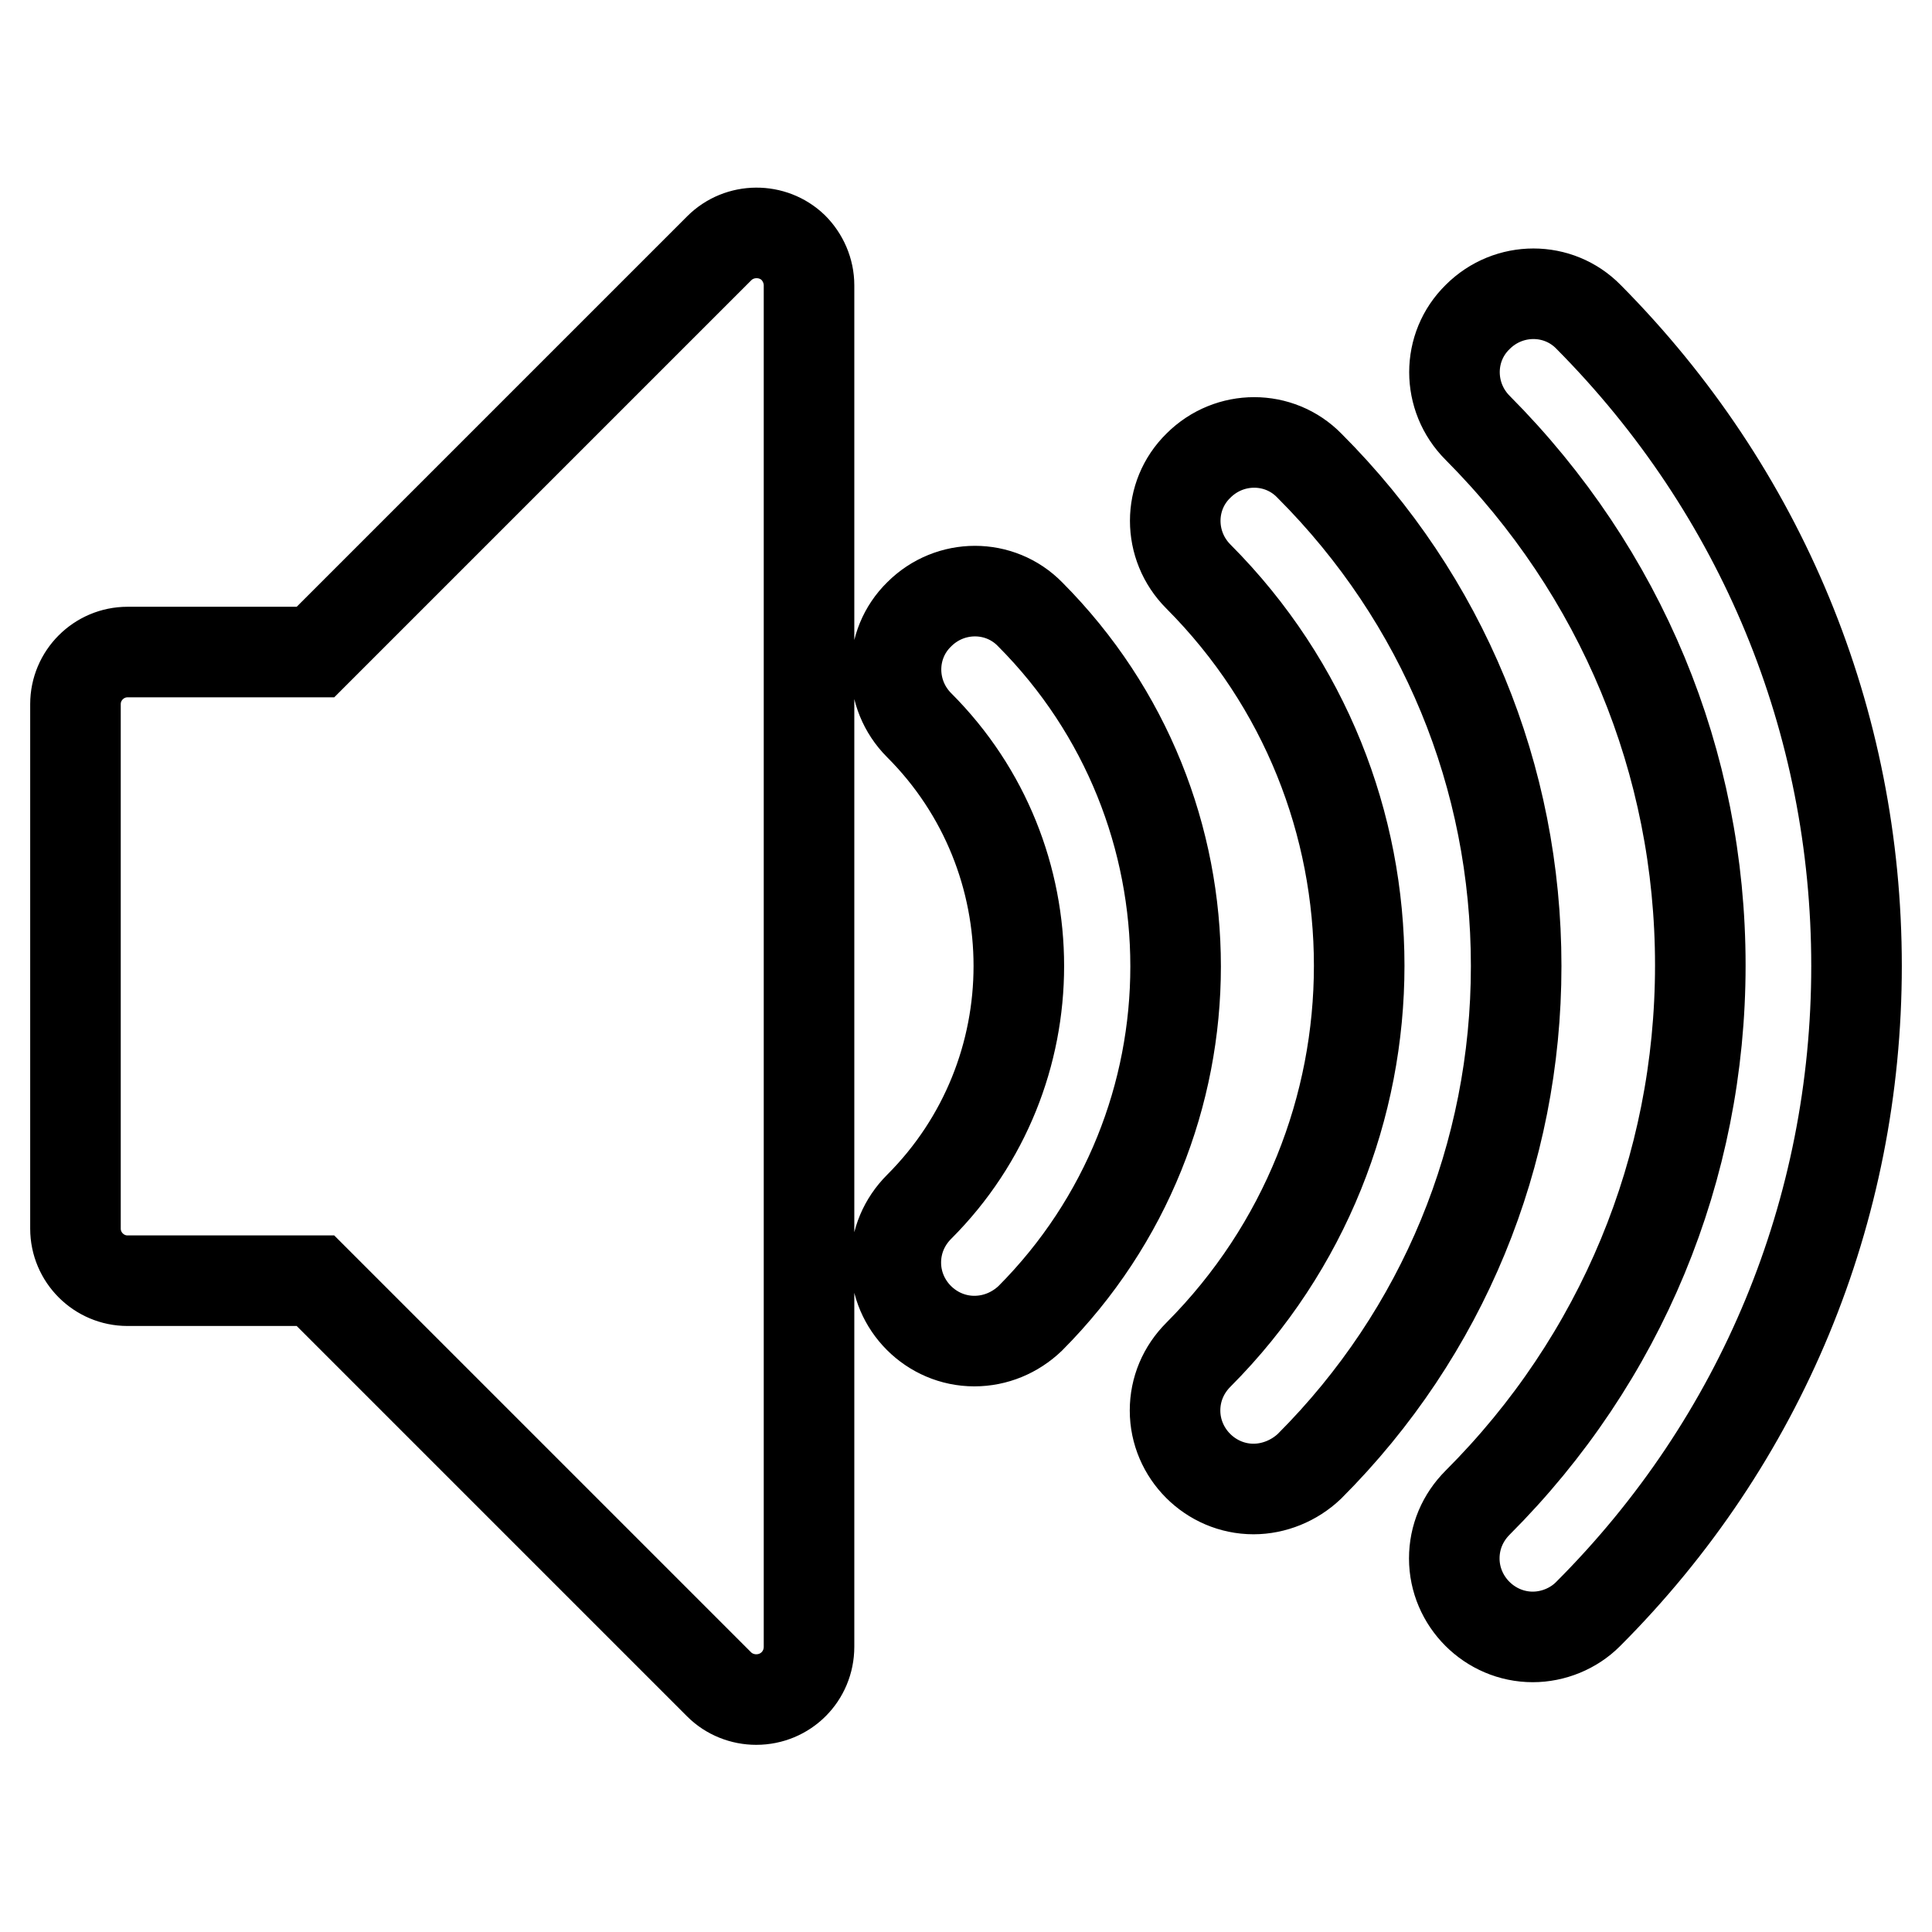<?xml version="1.0" encoding="utf-8"?>
<!-- Svg Vector Icons : http://www.onlinewebfonts.com/icon -->
<!DOCTYPE svg PUBLIC "-//W3C//DTD SVG 1.1//EN" "http://www.w3.org/Graphics/SVG/1.1/DTD/svg11.dtd">
<svg version="1.1" xmlns="http://www.w3.org/2000/svg" xmlns:xlink="http://www.w3.org/1999/xlink" x="0px" y="0px" viewBox="0 0 256 256" enable-background="new 0 0 256 256" xml:space="preserve">
<g> <path stroke-width="12" fill-opacity="0" stroke="#000000"  d="M203.1,216.9c-5.7,0-10.4-4.7-10.4-10.4c0-2.8,1.1-5.4,3.1-7.4c19-19,29.5-44.3,29.5-71.2 c0-26.9-10.5-52.1-29.5-71.2c-4.1-4.1-4.1-10.7,0-14.7c4.1-4.1,10.7-4.1,14.7,0C233.4,65.1,246,95.5,246,128 c0,32.4-12.6,62.9-35.6,85.9C208.5,215.8,205.8,216.9,203.1,216.9L203.1,216.9z M166.1,197.3c-5.7,0-10.4-4.7-10.4-10.4 c0-2.8,1.1-5.4,3.1-7.4c28.4-28.5,28.4-74.6,0-103.1c-4.1-4.1-4.1-10.7,0-14.7c4.1-4.1,10.7-4.1,14.7,0 c17.7,17.7,27.4,41.2,27.4,66.3c0,25-9.7,48.6-27.4,66.3C171.5,196.2,168.8,197.3,166.1,197.3L166.1,197.3z M129.1,177.7 c-5.7,0-10.4-4.7-10.4-10.4c0-2.8,1.1-5.4,3.1-7.4c17.6-17.6,17.6-46.2,0-63.8c-4.1-4.1-4.1-10.7,0-14.7c4.1-4.1,10.7-4.1,14.7,0 c25.7,25.8,25.7,67.5,0,93.3C134.5,176.6,131.9,177.7,129.1,177.7L129.1,177.7z M100.2,225.2c-1.8,0-3.6-0.7-4.9-2l-53.5-53.5H16.9 c-3.8,0-6.9-3.1-6.9-6.9V93.3c0-3.8,3.1-6.9,6.9-6.9h24.9l53.5-53.5c2.7-2.7,7.1-2.7,9.8-0.1c1.3,1.3,2.1,3.1,2.1,5v180.4 C107.2,222.1,104.1,225.2,100.2,225.2z"/></g>
</svg>